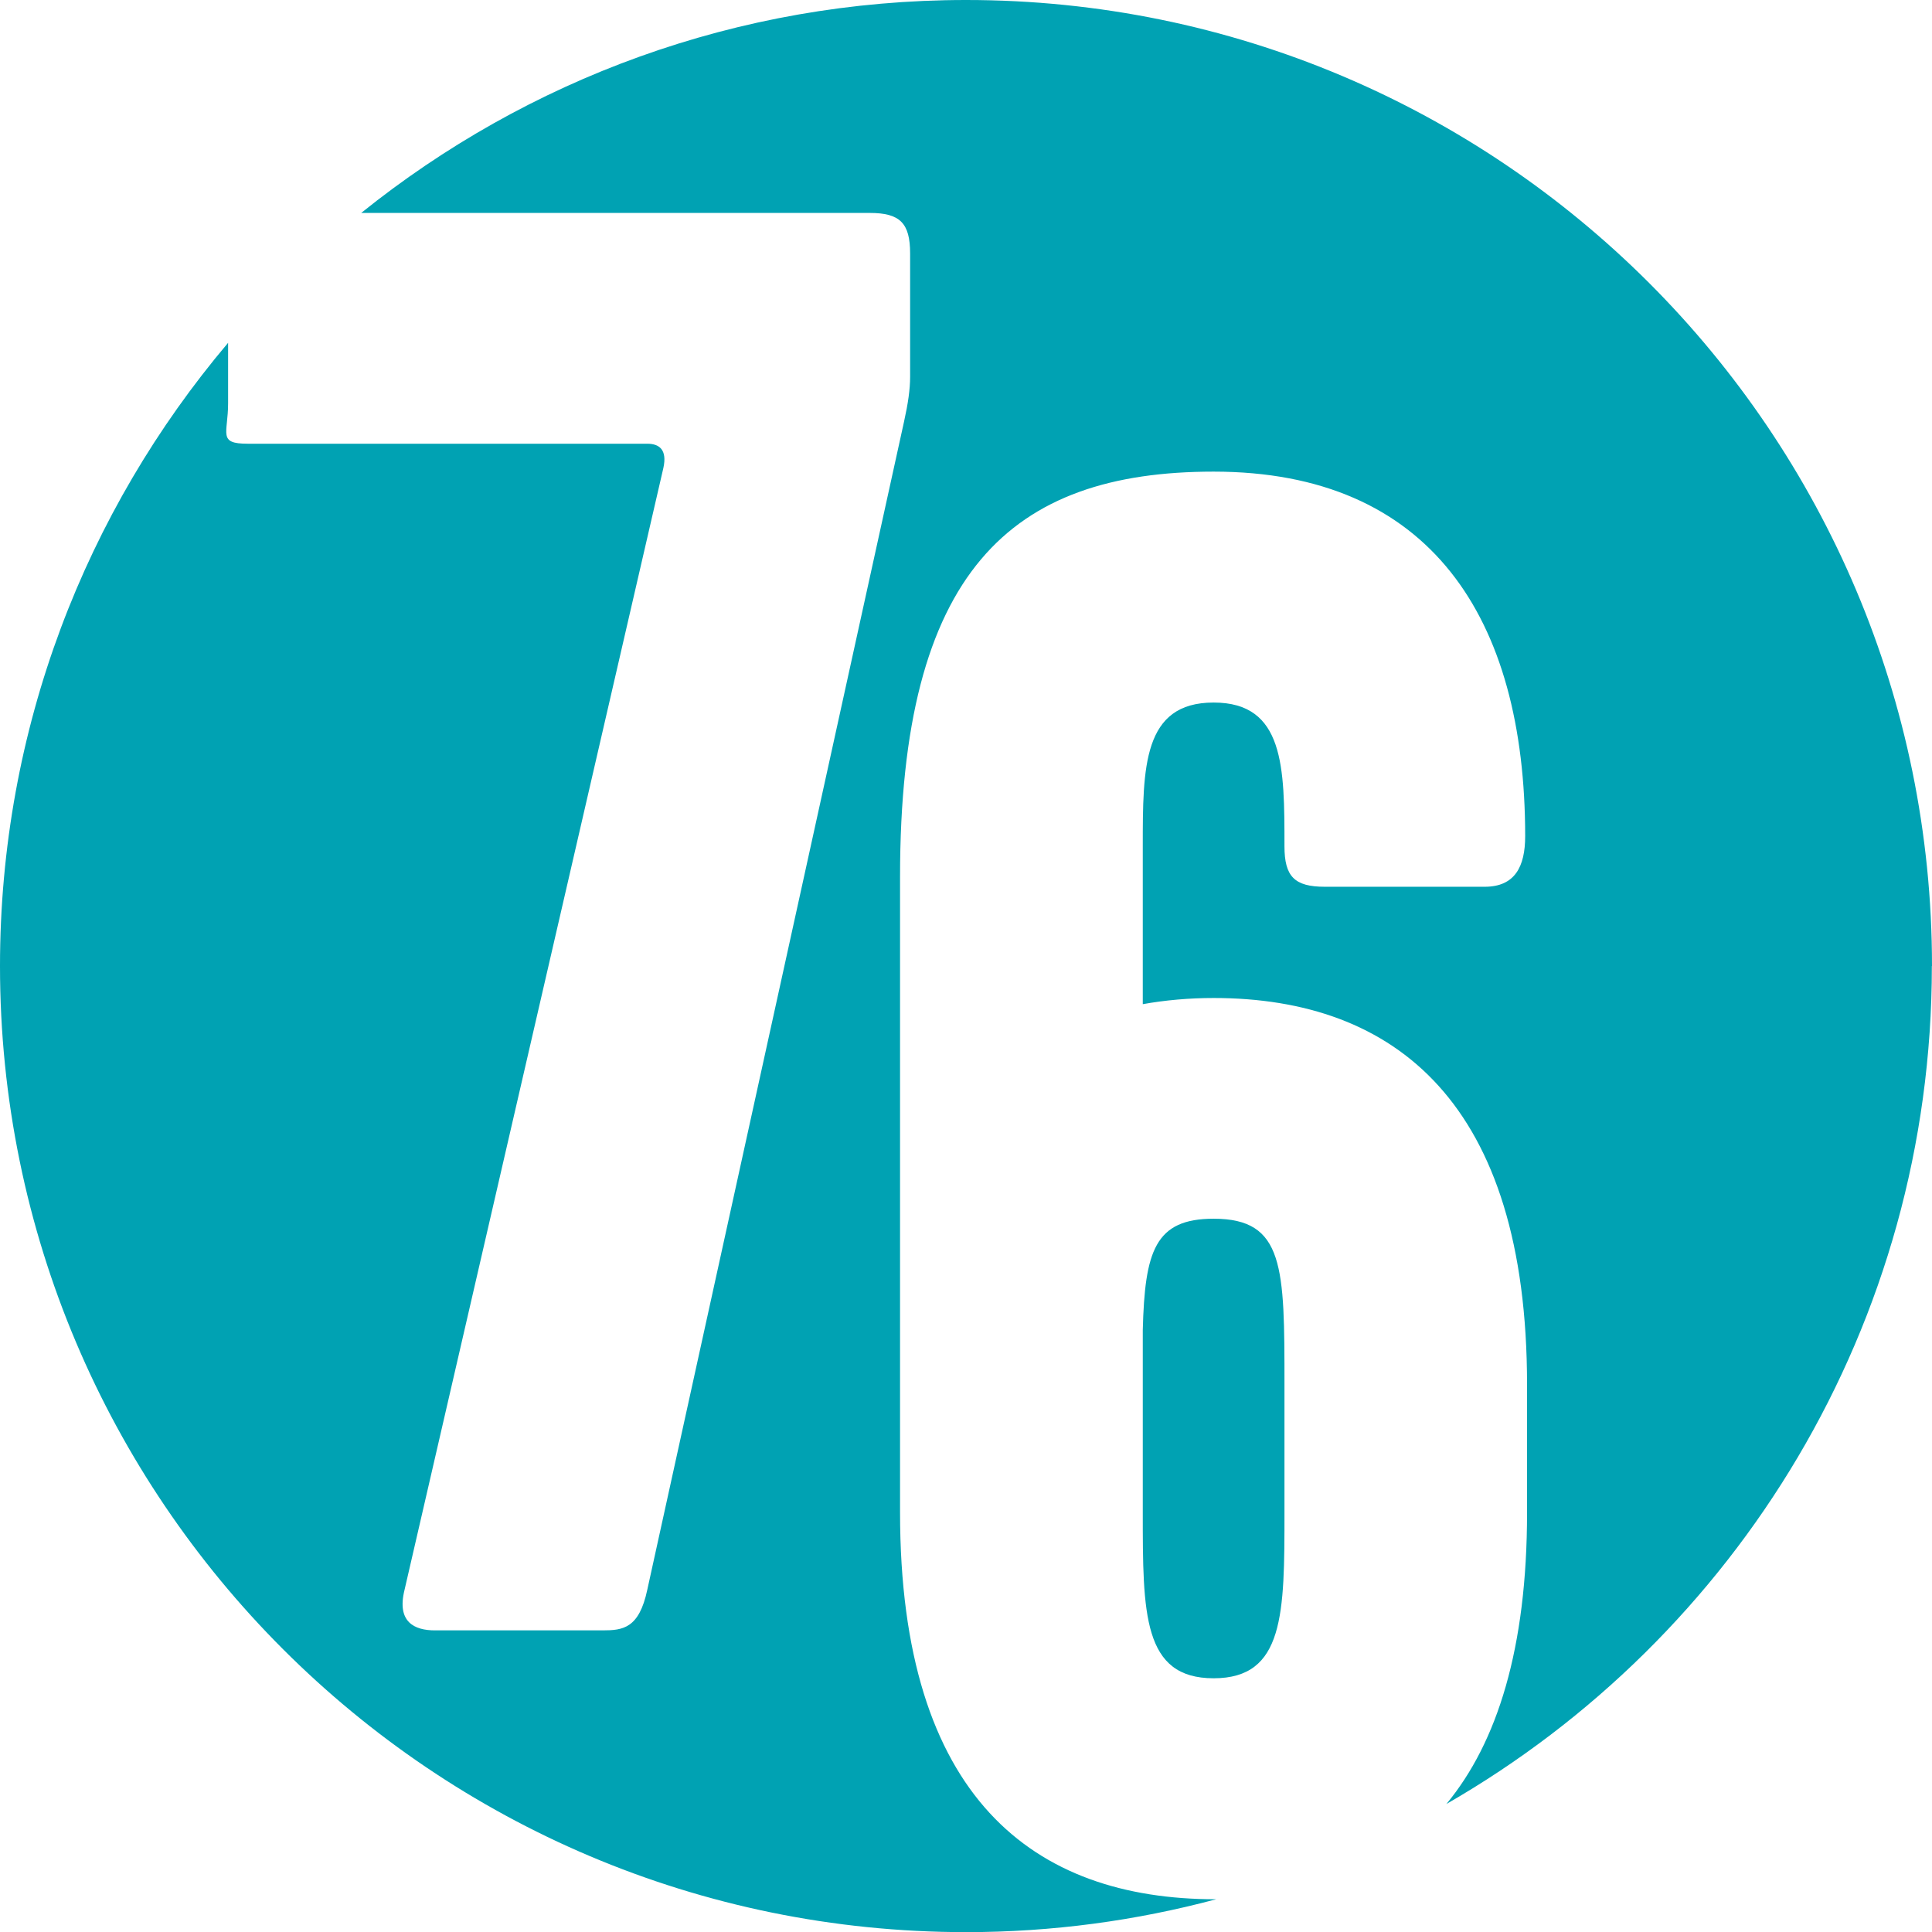 <?xml version="1.0" encoding="UTF-8"?>
<svg id="Calque_2" data-name="Calque 2" xmlns="http://www.w3.org/2000/svg" viewBox="0 0 143.99 143.99">
  <defs>
    <style>
      .cls-1 {
        fill: #00a2b3;
      }
    </style>
  </defs>
  <g id="exports">
    <g id="logo-cd76-sm">
      <path class="cls-1" d="M143.99,72C143.99,32.23,111.76,0,72,0c-17.07,0-32.74,5.95-45.08,15.87h37.9c2.26,0,3.01.76,3.01,3.02v9.2c0,.91-.15,1.97-.45,3.32l-19.14,87.08c-.61,2.87-1.81,3.02-3.32,3.02h-12.51c-1.51,0-2.86-.61-2.26-3.02l19.29-83.61c.3-1.36-.3-1.81-1.2-1.81h-29.78c-2.26,0-1.46-.75-1.46-3.01v-4.51C6.4,38.09,0,54.29,0,72c0,39.76,32.24,72,72,72,6.45,0,12.69-.86,18.64-2.45h-.04c-13.57,0-23.52-7.55-23.52-28.83v-47.39c0-22.79,8.29-30.18,23.37-30.18,16.13,0,23.22,10.87,23.22,27.17,0,2.26-.76,3.77-3.02,3.77h-11.91c-2.26,0-3.01-.76-3.01-3.02,0-5.88,0-10.71-5.28-10.71s-5.28,4.83-5.28,10.71v11.77c1.66-.3,3.47-.46,5.28-.46,13.56,0,23.36,7.85,23.36,28.83v9.51c0,10.11-2.21,17.14-6.01,21.73,21.62-12.42,36.18-35.73,36.18-62.45Z"/>
      <path class="cls-1" d="M95.73,112.71c0,7.54,0,12.37-5.28,12.37s-5.28-4.83-5.28-12.37v-13.58c.15-5.89.91-8.3,5.28-8.3,5.28,0,5.28,3.62,5.28,12.37v9.51Z"/>
    </g>
  </g>
</svg>